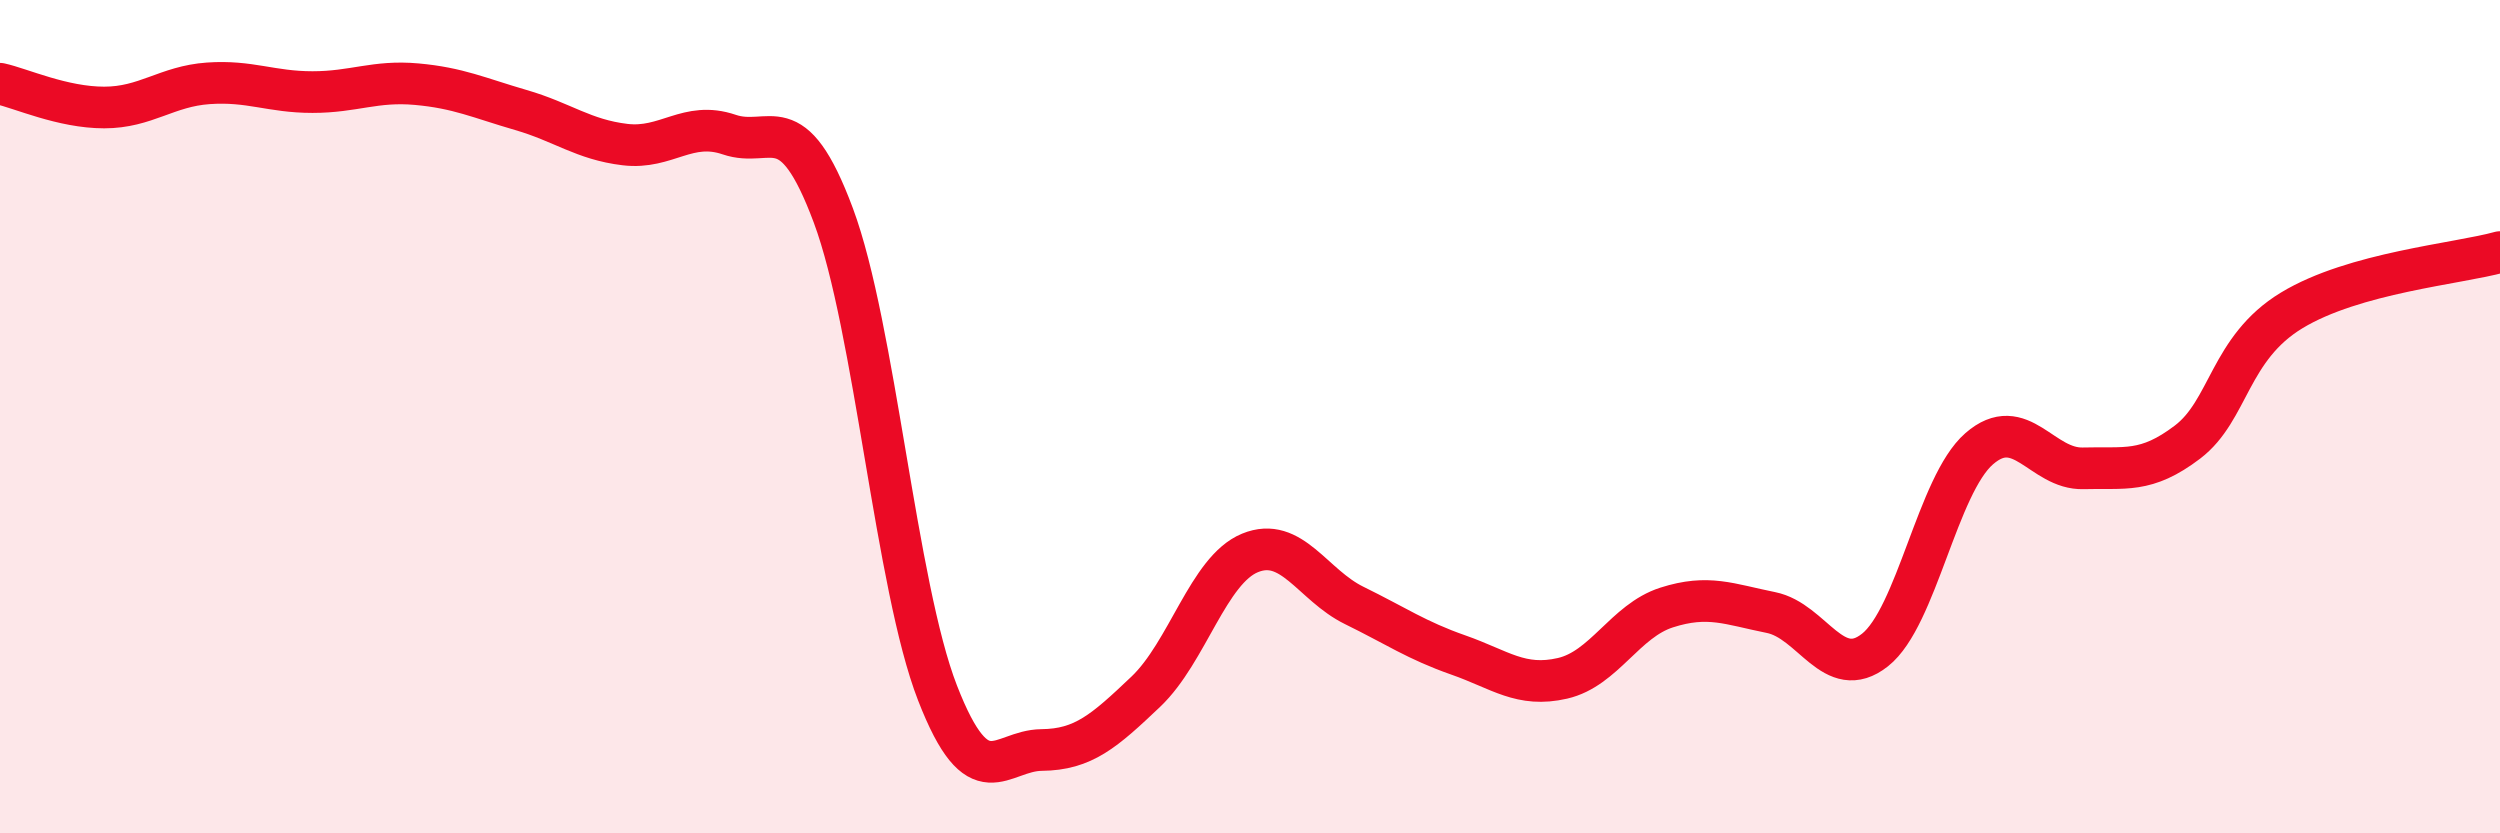 
    <svg width="60" height="20" viewBox="0 0 60 20" xmlns="http://www.w3.org/2000/svg">
      <path
        d="M 0,2.01 C 0.5,2.12 1.5,2.58 2.5,2.58 C 3.5,2.58 4,2.07 5,2 C 6,1.93 6.5,2.21 7.5,2.21 C 8.5,2.21 9,1.93 10,2.02 C 11,2.11 11.5,2.35 12.5,2.64 C 13.5,2.93 14,3.35 15,3.47 C 16,3.59 16.5,2.89 17.5,3.23 C 18.5,3.57 19,2.49 20,5.17 C 21,7.85 21.5,14.06 22.5,16.63 C 23.5,19.2 24,18.01 25,18 C 26,17.99 26.5,17.55 27.5,16.6 C 28.5,15.65 29,13.68 30,13.27 C 31,12.86 31.5,14.04 32.5,14.53 C 33.5,15.02 34,15.37 35,15.72 C 36,16.07 36.5,16.51 37.5,16.28 C 38.5,16.05 39,14.9 40,14.58 C 41,14.26 41.5,14.5 42.5,14.7 C 43.5,14.9 44,16.39 45,15.6 C 46,14.81 46.5,11.64 47.5,10.77 C 48.5,9.9 49,11.27 50,11.24 C 51,11.21 51.5,11.37 52.5,10.61 C 53.5,9.85 53.5,8.36 55,7.45 C 56.5,6.54 59,6.33 60,6.05L60 20L0 20Z"
        fill="#EB0A25"
        opacity="0.1"
        stroke-linecap="round"
        stroke-linejoin="round"
      />
      <path
        d="M 0,2.01 C 0.5,2.12 1.5,2.58 2.5,2.58 C 3.5,2.58 4,2.07 5,2 C 6,1.93 6.5,2.21 7.5,2.21 C 8.5,2.21 9,1.93 10,2.02 C 11,2.11 11.5,2.35 12.5,2.64 C 13.5,2.93 14,3.35 15,3.47 C 16,3.59 16.5,2.89 17.5,3.23 C 18.5,3.57 19,2.49 20,5.17 C 21,7.85 21.5,14.06 22.5,16.63 C 23.5,19.2 24,18.01 25,18 C 26,17.99 26.5,17.55 27.5,16.6 C 28.5,15.65 29,13.68 30,13.27 C 31,12.86 31.5,14.04 32.5,14.53 C 33.5,15.02 34,15.37 35,15.72 C 36,16.07 36.5,16.51 37.5,16.28 C 38.5,16.05 39,14.9 40,14.58 C 41,14.26 41.5,14.5 42.5,14.7 C 43.5,14.9 44,16.39 45,15.6 C 46,14.81 46.5,11.64 47.5,10.77 C 48.5,9.9 49,11.27 50,11.24 C 51,11.21 51.5,11.37 52.5,10.61 C 53.5,9.85 53.5,8.36 55,7.45 C 56.5,6.54 59,6.33 60,6.05"
        stroke="#EB0A25"
        stroke-width="1"
        fill="none"
        stroke-linecap="round"
        stroke-linejoin="round"
      />
    </svg>
  